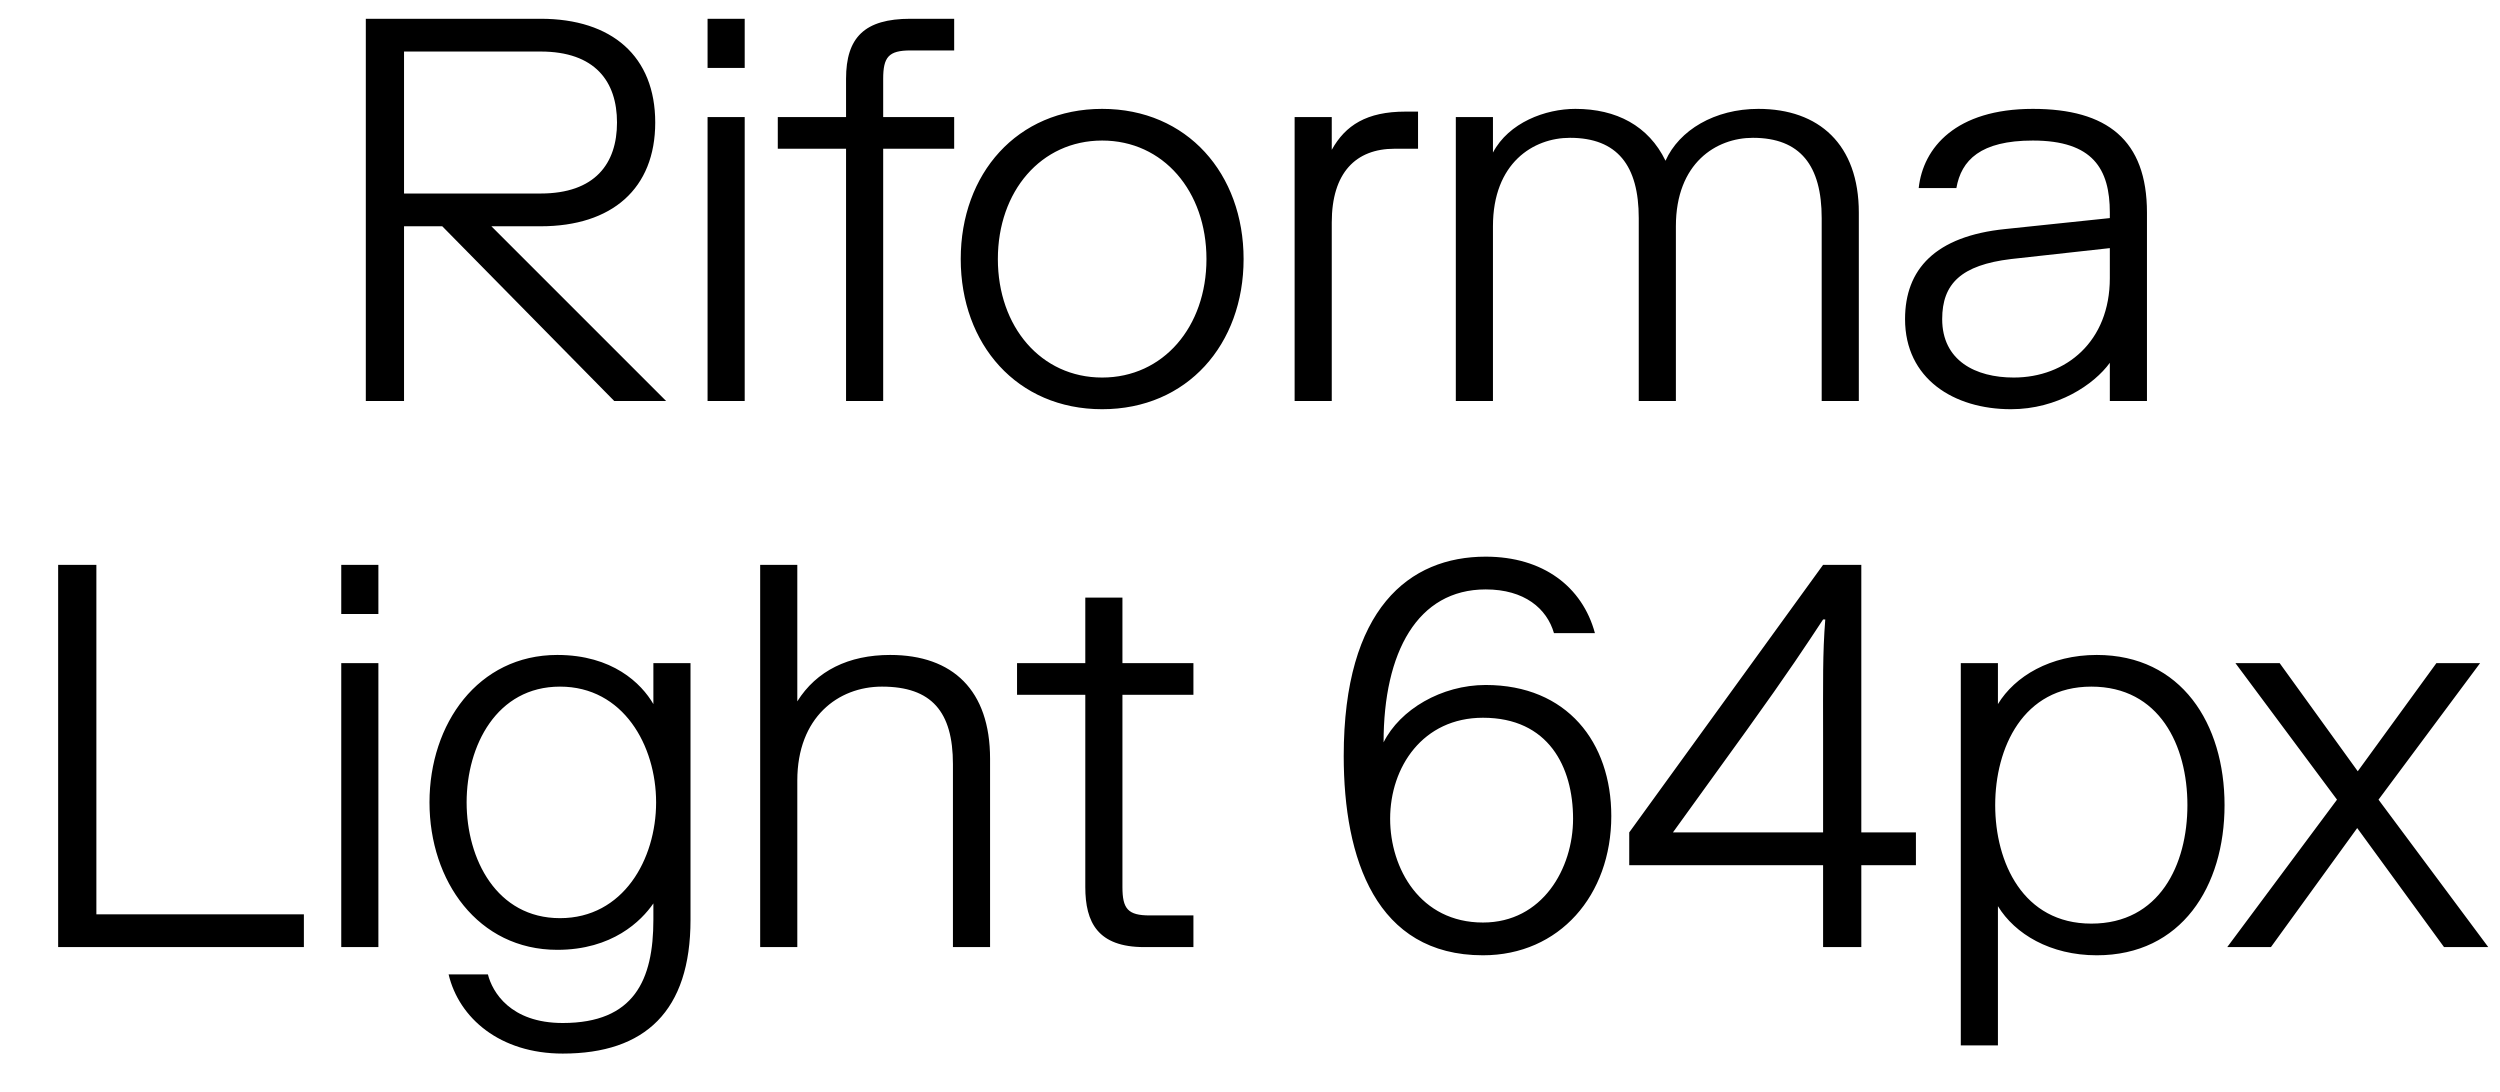 <svg width="293" height="128" viewBox="0 0 293 128" fill="none" xmlns="http://www.w3.org/2000/svg">
<path d="M57.593 26.52L78.073 47H71.993L51.833 26.52H47.353V47H42.873V2.2H63.353C71.737 2.2 76.793 6.616 76.793 14.36C76.793 22.104 71.737 26.52 63.353 26.52H57.593ZM72.313 14.36C72.313 9.56 69.753 6.04 63.353 6.04H47.353V22.68H63.353C69.753 22.68 72.313 19.16 72.313 14.36ZM82.927 13.72H87.279V47H82.927V13.72ZM82.927 2.2H87.279V7.96H82.927V2.2ZM91.157 13.72H99.157V9.24C99.157 4.376 101.333 2.2 106.709 2.2H111.829V5.912H106.709C104.149 5.912 103.509 6.68 103.509 9.24V13.72H111.829V17.432H103.509V47H99.157V17.432H91.157V13.72ZM145.749 30.36C145.749 40.344 139.157 47.96 129.173 47.96C119.189 47.96 112.597 40.344 112.597 30.36C112.597 20.376 119.189 12.76 129.173 12.76C139.157 12.76 145.749 20.376 145.749 30.36ZM116.949 30.36C116.949 38.296 122.005 44.248 129.173 44.248C136.341 44.248 141.397 38.296 141.397 30.36C141.397 22.424 136.341 16.472 129.173 16.472C122.005 16.472 116.949 22.424 116.949 30.36ZM163.442 17.432C158.898 17.432 156.082 20.248 156.082 26.072V47H151.73V13.72H156.082V17.56C157.682 14.68 160.178 13.08 164.722 13.08H166.194V17.432H163.442ZM174.974 17.88C176.83 14.36 181.118 12.76 184.638 12.76C189.438 12.76 193.214 14.744 195.198 18.84C196.798 15.256 200.958 12.76 206.078 12.76C213.182 12.76 217.854 16.92 217.854 24.92V47H213.502V25.56C213.502 19.416 211.006 16.152 205.438 16.152C201.15 16.152 196.414 19.096 196.414 26.52V47H192.062V25.56C192.062 19.416 189.566 16.152 183.998 16.152C179.71 16.152 174.974 19.096 174.974 26.52V47H170.622V13.72H174.974V17.88ZM236.008 44.248C242.152 44.248 247.272 40.024 247.272 32.6V29.08L235.688 30.36C229.864 31.064 227.624 33.24 227.624 37.4C227.624 42.264 231.528 44.248 236.008 44.248ZM224.872 22.04C225.384 17.304 229.224 12.76 238.248 12.76C246.952 12.76 251.624 16.408 251.624 24.92V47H247.272V42.52C245.416 45.08 241.128 47.96 235.688 47.96C228.968 47.96 223.272 44.376 223.272 37.4C223.272 31.576 226.792 27.672 235.048 26.84L247.272 25.56V24.92C247.272 19.8 245.288 16.472 238.248 16.472C232.104 16.472 229.864 18.776 229.288 22.04H224.872ZM6.815 66.2H11.295V107.16H35.615V111H6.815V66.2ZM39.995 77.72H44.347V111H39.995V77.72ZM39.995 66.2H44.347V71.96H39.995V66.2ZM76.896 94.04C76.896 87.384 73.056 80.472 65.632 80.472C58.208 80.472 54.688 87.384 54.688 94.04C54.688 100.696 58.208 107.608 65.632 107.608C73.056 107.608 76.896 100.696 76.896 94.04ZM76.576 77.72H80.928V107.8C80.928 118.488 75.616 123.48 65.952 123.48C58.592 123.48 53.792 119.32 52.576 114.2H57.184C57.696 116.248 59.808 119.896 65.952 119.896C74.336 119.896 76.576 114.84 76.576 107.8V105.88C75.168 107.928 71.776 111.32 65.312 111.32C56.032 111.32 50.336 103.256 50.336 94.04C50.336 84.824 56.032 76.76 65.312 76.76C71.776 76.76 75.168 80.088 76.576 82.52V77.72ZM93.444 82.2C95.684 78.616 99.46 76.76 104.324 76.76C111.684 76.76 116.036 80.92 116.036 88.92V111H111.684V89.56C111.684 83.416 109.188 80.472 103.364 80.472C98.244 80.472 93.444 84.056 93.444 91.48V111H89.092V66.2H93.444V82.2ZM127.197 81.432H119.197V77.72H127.197V70.04H131.549V77.72H139.869V81.432H131.549V103.96C131.549 106.52 132.189 107.288 134.749 107.288H139.869V111H134.109C128.669 111 127.197 108.12 127.197 103.96V81.432ZM174.124 65.24C180.844 65.24 185.452 68.76 186.924 74.2H182.124C181.292 71.32 178.668 69.08 174.124 69.08C166.124 69.08 162.156 76.44 162.156 87C164.076 83.16 168.94 80.28 174.124 80.28C183.66 80.28 188.844 87 188.844 95.64C188.844 104.92 182.764 111.96 173.804 111.96C161.26 111.96 157.484 100.632 157.484 88.6C157.484 71.32 165.164 65.24 174.124 65.24ZM173.804 108.12C180.78 108.12 184.364 101.784 184.364 95.96C184.364 89.88 181.484 84.12 173.804 84.12C166.764 84.12 162.924 89.88 162.924 95.96C162.924 101.784 166.444 108.12 173.804 108.12ZM213.666 66.2H218.146V97.56H224.546V101.4H218.146V111H213.666V101.4H190.946V97.56L213.666 66.2ZM213.666 97.56V86.68C213.666 79.704 213.602 76.696 213.922 72.6H213.666C211.81 75.416 209.634 78.744 204.706 85.592L196.066 97.56H213.666ZM234.157 82.52C236.141 79.256 240.301 76.76 245.741 76.76C255.661 76.76 260.717 84.824 260.717 94.36C260.717 103.896 255.661 111.96 245.741 111.96C240.301 111.96 236.141 109.464 234.157 106.2V122.52H229.805V77.72H234.157V82.52ZM233.837 94.36C233.837 101.08 237.101 108.248 245.101 108.248C253.101 108.248 256.365 101.336 256.365 94.36C256.365 87.384 253.101 80.472 245.101 80.472C237.101 80.472 233.837 87.64 233.837 94.36ZM278.761 93.72L291.625 111H286.441L276.265 97.048L266.153 111H261.033L273.897 93.72L261.993 77.72H267.177L276.329 90.392L285.545 77.72H290.665L278.761 93.72Z" fill="black"></path>
</svg>
